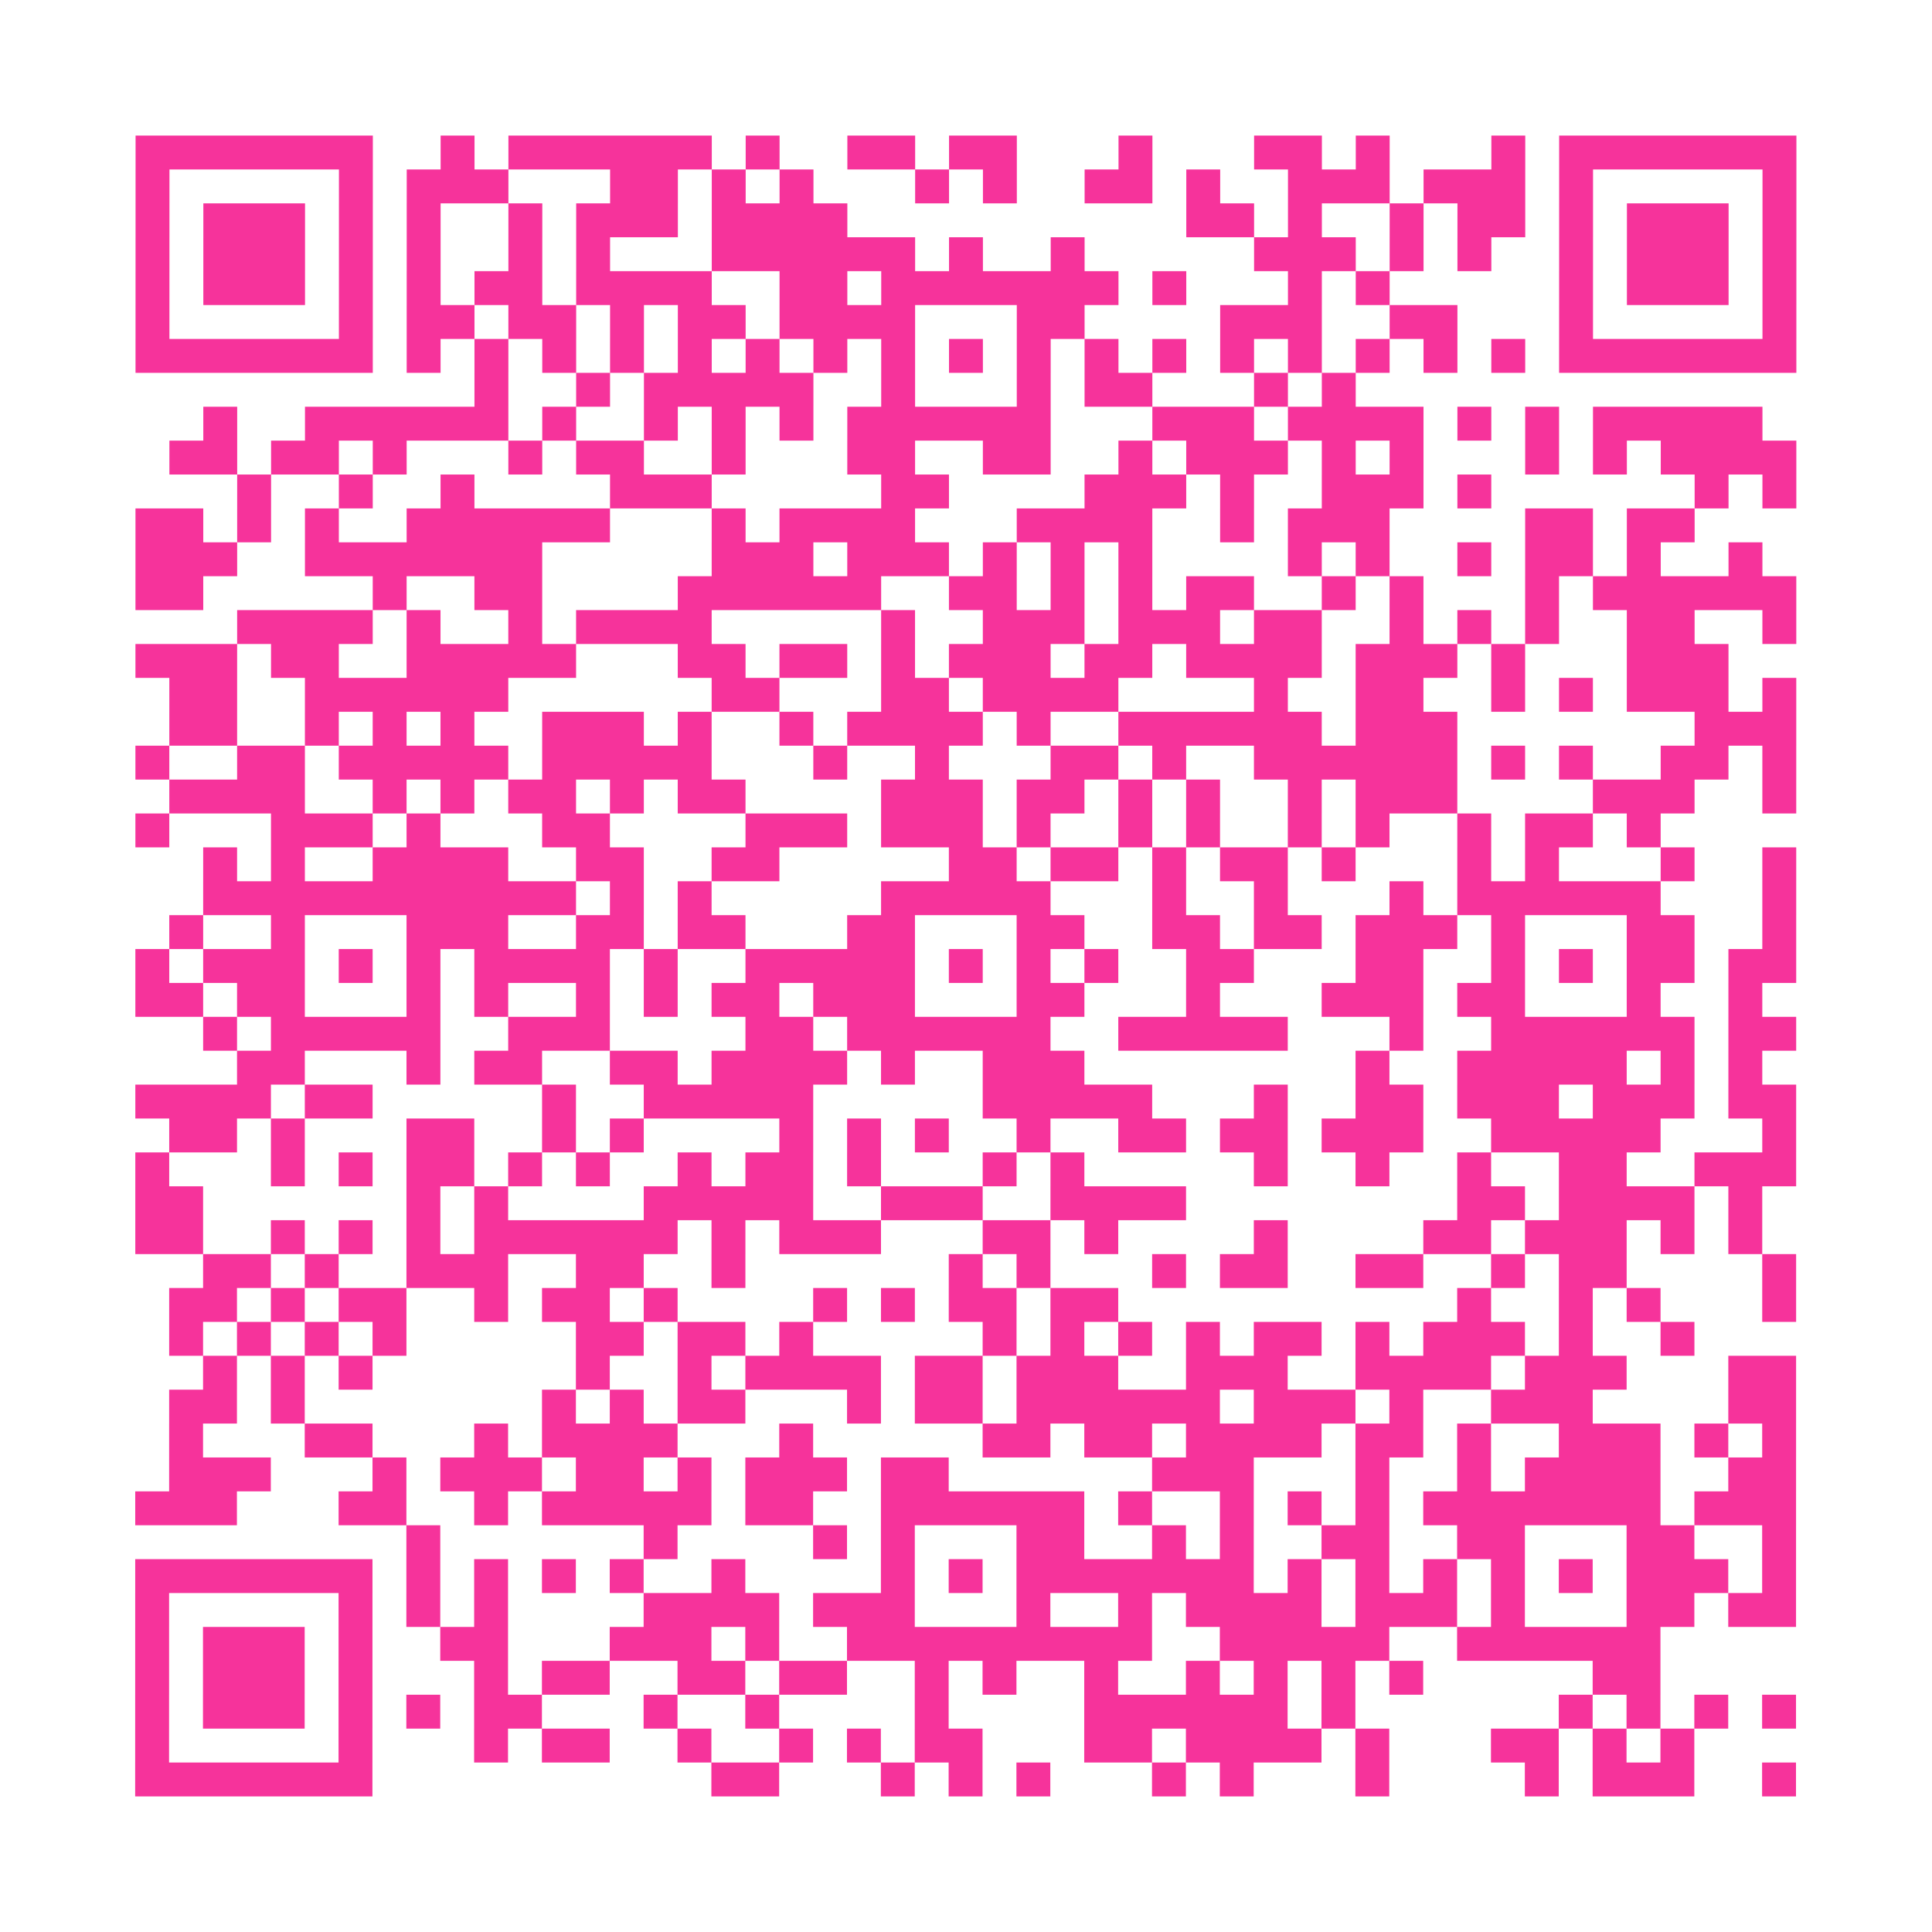 <?xml version="1.0" encoding="UTF-8"?>
<svg xmlns="http://www.w3.org/2000/svg" viewBox="0 0 57 57" class="pyqrcode"><path fill="transparent" d="M0 0h57v57h-57z"/><path stroke="#f6339b" class="pyqrline" d="M4 4.5h7m2 0h1m1 0h6m1 0h1m2 0h2m1 0h2m3 0h1m3 0h2m1 0h1m3 0h1m1 0h7m-49 1h1m5 0h1m1 0h3m3 0h2m1 0h1m1 0h1m3 0h1m1 0h1m2 0h2m1 0h1m2 0h3m1 0h3m1 0h1m5 0h1m-49 1h1m1 0h3m1 0h1m1 0h1m2 0h1m1 0h3m1 0h4m10 0h2m1 0h1m2 0h1m1 0h2m1 0h1m1 0h3m1 0h1m-49 1h1m1 0h3m1 0h1m1 0h1m2 0h1m1 0h1m3 0h6m1 0h1m2 0h1m5 0h3m1 0h1m1 0h1m2 0h1m1 0h3m1 0h1m-49 1h1m1 0h3m1 0h1m1 0h1m1 0h2m1 0h4m2 0h2m1 0h7m1 0h1m3 0h1m1 0h1m5 0h1m1 0h3m1 0h1m-49 1h1m5 0h1m1 0h2m1 0h2m1 0h1m1 0h2m1 0h4m3 0h2m4 0h3m2 0h2m3 0h1m5 0h1m-49 1h7m1 0h1m1 0h1m1 0h1m1 0h1m1 0h1m1 0h1m1 0h1m1 0h1m1 0h1m1 0h1m1 0h1m1 0h1m1 0h1m1 0h1m1 0h1m1 0h1m1 0h1m1 0h7m-39 1h1m2 0h1m1 0h5m2 0h1m3 0h1m1 0h2m3 0h1m1 0h1m-34 1h1m2 0h6m1 0h1m2 0h1m1 0h1m1 0h1m1 0h6m3 0h3m1 0h4m1 0h1m1 0h1m1 0h5m-47 1h2m1 0h2m1 0h1m3 0h1m1 0h2m2 0h1m3 0h2m2 0h2m2 0h1m1 0h3m1 0h1m1 0h1m3 0h1m1 0h1m1 0h4m-46 1h1m2 0h1m2 0h1m4 0h3m5 0h2m4 0h3m1 0h1m2 0h3m1 0h1m6 0h1m1 0h1m-49 1h2m1 0h1m1 0h1m2 0h6m3 0h1m1 0h4m3 0h4m2 0h1m1 0h3m4 0h2m1 0h2m-46 1h3m2 0h7m5 0h3m1 0h3m1 0h1m1 0h1m1 0h1m4 0h1m1 0h1m2 0h1m1 0h2m1 0h1m2 0h1m-48 1h2m5 0h1m2 0h2m4 0h6m2 0h2m1 0h1m1 0h1m1 0h2m2 0h1m1 0h1m3 0h1m1 0h6m-46 1h4m1 0h1m2 0h1m1 0h4m5 0h1m2 0h3m1 0h3m1 0h2m2 0h1m1 0h1m1 0h1m2 0h2m2 0h1m-49 1h3m1 0h2m2 0h5m3 0h2m1 0h2m1 0h1m1 0h3m1 0h2m1 0h4m1 0h3m1 0h1m3 0h3m-46 1h2m2 0h6m6 0h2m3 0h2m1 0h4m4 0h1m2 0h2m2 0h1m1 0h1m1 0h3m1 0h1m-48 1h2m2 0h1m1 0h1m1 0h1m2 0h3m1 0h1m2 0h1m1 0h4m1 0h1m2 0h6m1 0h3m7 0h3m-49 1h1m2 0h2m1 0h5m1 0h5m3 0h1m2 0h1m3 0h2m1 0h1m2 0h6m1 0h1m1 0h1m2 0h2m1 0h1m-48 1h4m2 0h1m1 0h1m1 0h2m1 0h1m1 0h2m4 0h3m1 0h2m1 0h1m1 0h1m2 0h1m1 0h3m4 0h3m2 0h1m-49 1h1m3 0h3m1 0h1m3 0h2m4 0h3m1 0h3m1 0h1m2 0h1m1 0h1m2 0h1m1 0h1m2 0h1m1 0h2m1 0h1m-43 1h1m1 0h1m2 0h4m2 0h2m2 0h2m5 0h2m1 0h2m1 0h1m1 0h2m1 0h1m3 0h1m1 0h1m3 0h1m2 0h1m-47 1h11m1 0h1m1 0h1m5 0h5m3 0h1m2 0h1m3 0h1m1 0h6m3 0h1m-48 1h1m2 0h1m3 0h3m2 0h2m1 0h2m3 0h2m3 0h2m2 0h2m1 0h2m1 0h3m1 0h1m3 0h2m2 0h1m-49 1h1m1 0h3m1 0h1m1 0h1m1 0h4m1 0h1m2 0h5m1 0h1m1 0h1m1 0h1m2 0h2m3 0h2m2 0h1m1 0h1m1 0h2m1 0h2m-49 1h2m1 0h2m3 0h1m1 0h1m2 0h1m1 0h1m1 0h2m1 0h3m3 0h2m3 0h1m3 0h3m1 0h2m3 0h1m2 0h1m-46 1h1m1 0h5m2 0h3m4 0h2m1 0h6m2 0h5m3 0h1m2 0h6m1 0h2m-46 1h2m3 0h1m1 0h2m2 0h2m1 0h4m1 0h1m2 0h3m8 0h1m2 0h5m1 0h1m1 0h1m-48 1h4m1 0h2m5 0h1m2 0h5m5 0h5m3 0h1m2 0h2m1 0h3m1 0h3m1 0h2m-48 1h2m1 0h1m3 0h2m2 0h1m1 0h1m4 0h1m1 0h1m1 0h1m2 0h1m2 0h2m1 0h2m1 0h3m2 0h5m3 0h1m-49 1h1m3 0h1m1 0h1m1 0h2m1 0h1m1 0h1m2 0h1m1 0h2m1 0h1m3 0h1m1 0h1m5 0h1m2 0h1m2 0h1m2 0h2m2 0h3m-49 1h2m6 0h1m1 0h1m4 0h5m2 0h3m2 0h4m8 0h2m1 0h4m1 0h1m-48 1h2m2 0h1m1 0h1m1 0h1m1 0h6m1 0h1m1 0h3m3 0h2m1 0h1m4 0h1m4 0h2m1 0h3m1 0h1m1 0h1m-46 1h2m1 0h1m2 0h3m2 0h2m2 0h1m6 0h1m1 0h1m3 0h1m1 0h2m2 0h2m2 0h1m1 0h2m4 0h1m-48 1h2m1 0h1m1 0h2m2 0h1m1 0h2m1 0h1m4 0h1m1 0h1m1 0h2m1 0h2m10 0h1m2 0h1m1 0h1m3 0h1m-48 1h1m1 0h1m1 0h1m1 0h1m5 0h2m1 0h2m1 0h1m5 0h1m1 0h1m1 0h1m1 0h1m1 0h2m1 0h1m1 0h3m1 0h1m2 0h1m-44 1h1m1 0h1m1 0h1m6 0h1m2 0h1m1 0h4m1 0h2m1 0h3m2 0h3m2 0h4m1 0h3m3 0h2m-48 1h2m1 0h1m7 0h1m1 0h1m1 0h2m3 0h1m1 0h2m1 0h6m1 0h3m1 0h1m2 0h3m4 0h2m-48 1h1m3 0h2m3 0h1m1 0h4m3 0h1m5 0h2m1 0h2m1 0h4m1 0h2m1 0h1m2 0h3m1 0h1m1 0h1m-48 1h3m3 0h1m1 0h3m1 0h2m1 0h1m1 0h3m1 0h2m6 0h3m3 0h1m2 0h1m1 0h4m2 0h2m-49 1h3m3 0h2m2 0h1m1 0h5m1 0h2m2 0h6m1 0h1m2 0h1m1 0h1m1 0h1m1 0h7m1 0h3m-41 1h1m6 0h1m4 0h1m1 0h1m3 0h2m2 0h1m1 0h1m2 0h2m2 0h2m3 0h2m2 0h1m-49 1h7m1 0h1m1 0h1m1 0h1m1 0h1m2 0h1m4 0h1m1 0h1m1 0h7m1 0h1m1 0h1m1 0h1m1 0h1m1 0h1m1 0h3m1 0h1m-49 1h1m5 0h1m1 0h1m1 0h1m4 0h4m1 0h3m3 0h1m2 0h1m1 0h4m1 0h3m1 0h1m3 0h2m1 0h2m-49 1h1m1 0h3m1 0h1m2 0h2m3 0h3m1 0h1m2 0h9m2 0h5m2 0h6m-45 1h1m1 0h3m1 0h1m3 0h1m1 0h2m2 0h2m1 0h2m2 0h1m1 0h1m2 0h1m2 0h1m1 0h1m1 0h1m1 0h1m5 0h2m-45 1h1m1 0h3m1 0h1m1 0h1m1 0h2m3 0h1m2 0h1m4 0h1m4 0h6m1 0h1m6 0h1m1 0h1m1 0h1m1 0h1m-49 1h1m5 0h1m3 0h1m1 0h2m2 0h1m2 0h1m1 0h1m1 0h2m3 0h2m1 0h4m1 0h1m3 0h2m1 0h1m1 0h1m-46 1h7m10 0h2m3 0h1m1 0h1m1 0h1m3 0h1m1 0h1m3 0h1m4 0h1m1 0h3m2 0h1"/></svg>
